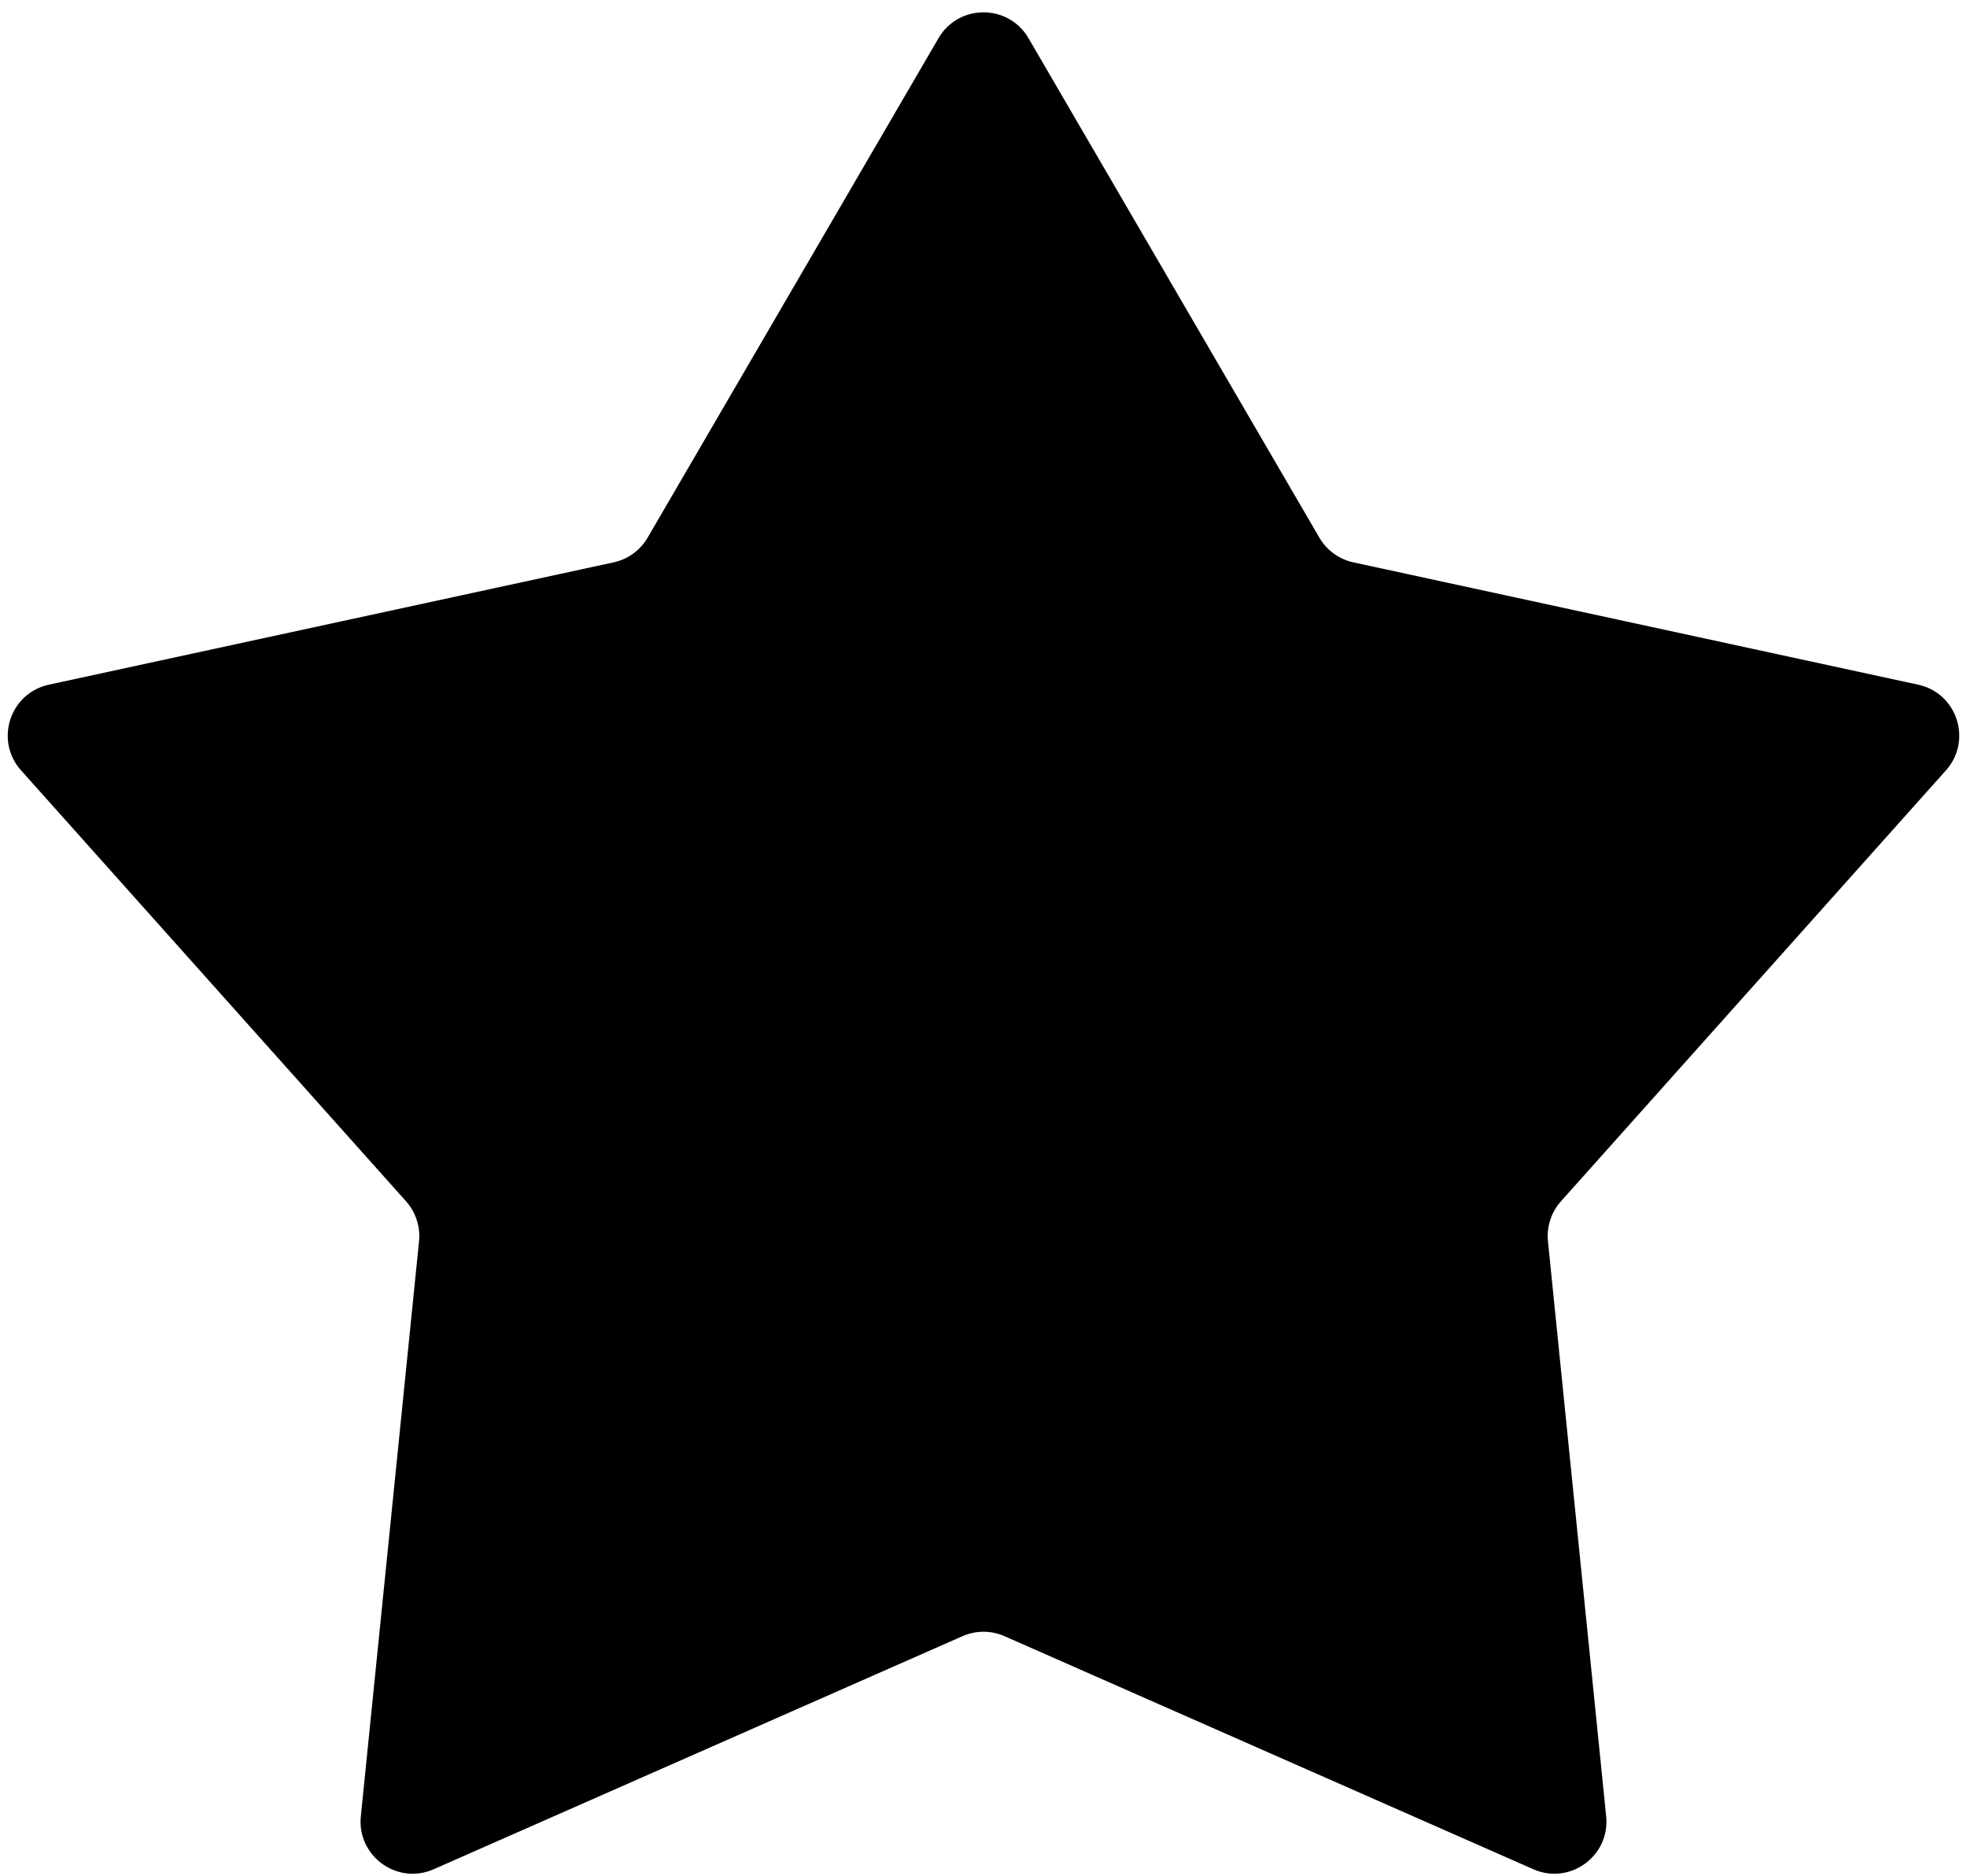 <?xml version="1.0" encoding="UTF-8"?> <svg xmlns="http://www.w3.org/2000/svg" width="151" height="144" viewBox="0 0 151 144" fill="none"><path d="M72.044 2.934C73.587 0.285 77.413 0.285 78.956 2.934L101.284 41.268C101.849 42.238 102.796 42.926 103.893 43.164L147.25 52.553C150.246 53.202 151.429 56.841 149.386 59.127L119.829 92.207C119.08 93.045 118.719 94.158 118.832 95.275L123.3 139.411C123.609 142.461 120.513 144.711 117.708 143.475L77.113 125.586C76.085 125.133 74.915 125.133 73.887 125.586L33.292 143.475C30.487 144.711 27.391 142.461 27.7 139.411L32.168 95.275C32.281 94.158 31.92 93.045 31.171 92.207L1.614 59.127C-0.429 56.841 0.754 53.202 3.75 52.553L47.106 43.164C48.204 42.926 49.151 42.238 49.716 41.268L72.044 2.934Z" fill="#FF3E25" style="fill:#FF3E25;fill:color(display-p3 1 0.244 0.144);fill-opacity:1;"></path></svg> 